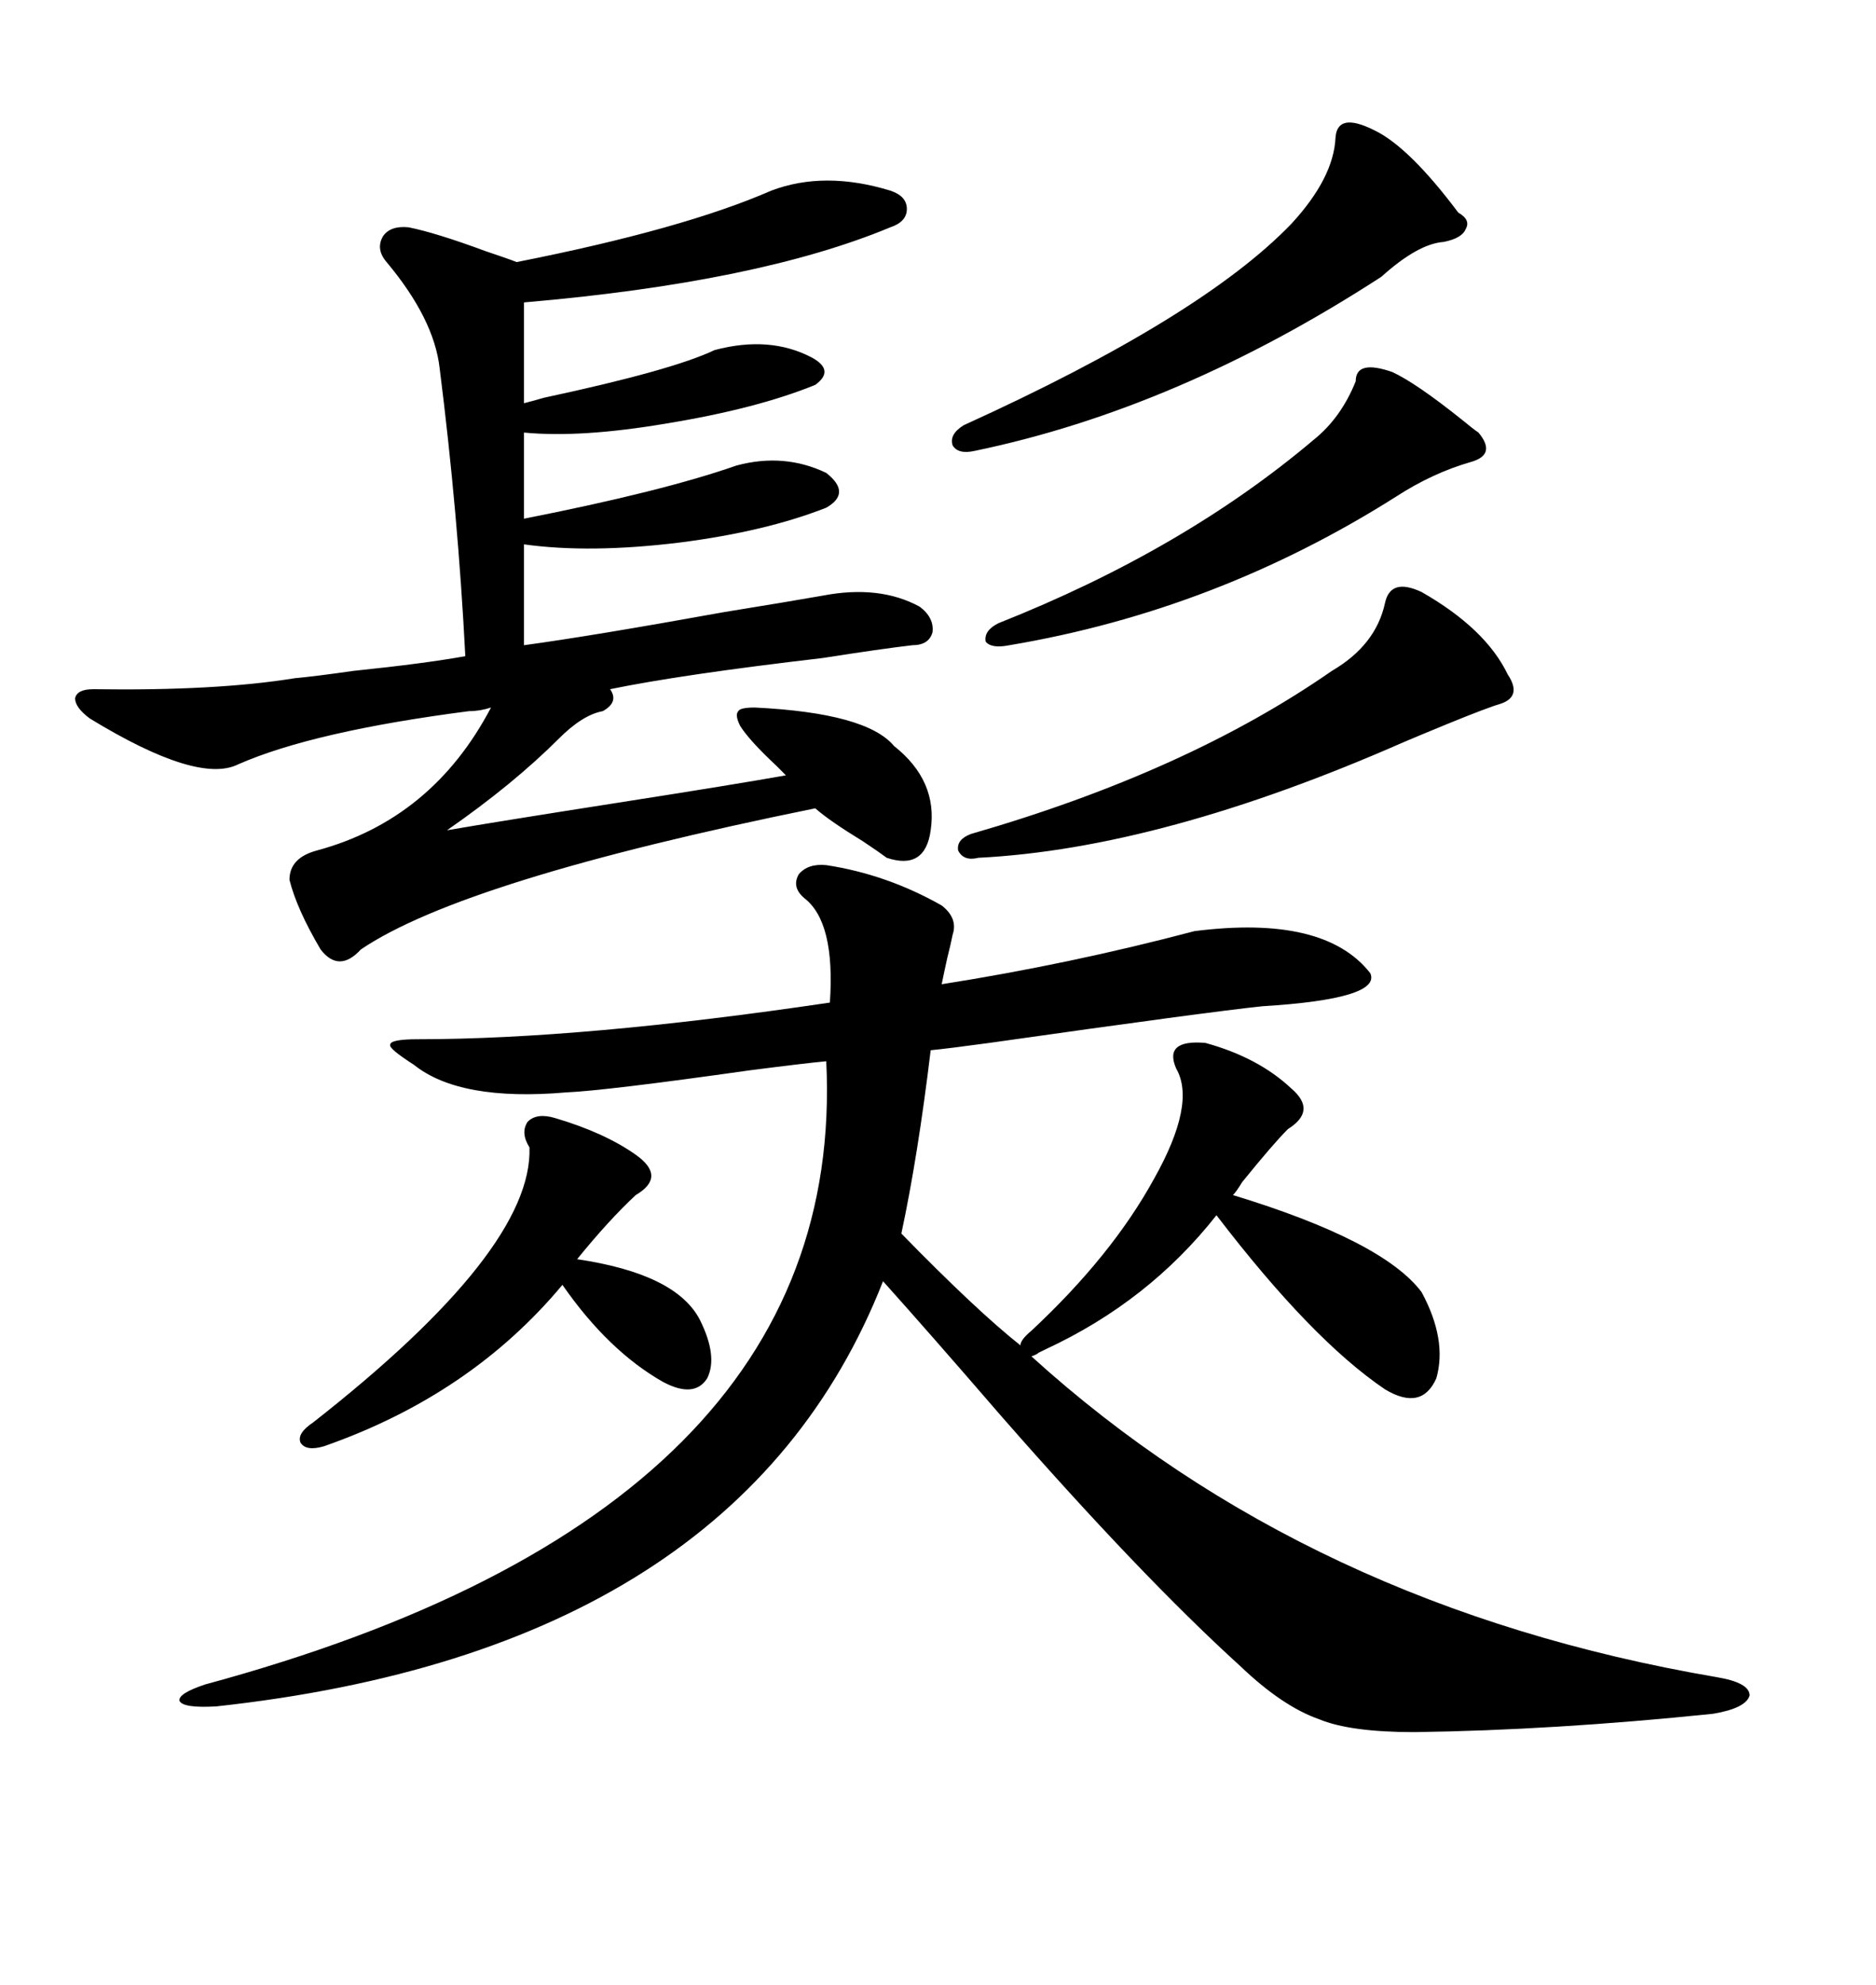 <svg xmlns="http://www.w3.org/2000/svg" xmlns:xlink="http://www.w3.org/1999/xlink" width="300" height="317.285"><path d="M192.77 166.70L192.77 166.70Q201.27 169.04 206.54 174.02L206.54 174.02Q210.64 177.54 205.96 180.47L205.96 180.47Q203.61 182.81 198.63 188.96L198.63 188.96Q197.75 190.43 197.17 191.02L197.17 191.02Q221.19 198.34 227.34 206.54L227.34 206.54Q231.45 214.16 229.69 220.31L229.69 220.31Q227.34 225.59 221.48 222.07L221.48 222.07Q209.77 214.16 194.53 194.24L194.53 194.24Q183.69 208.01 167.29 215.63L167.29 215.63Q166.70 215.92 166.11 216.21L166.11 216.21Q165.82 216.50 164.94 216.80L164.94 216.80Q209.18 256.93 274.51 268.07L274.51 268.07Q279.79 268.95 279.79 271.00L279.79 271.00Q279.20 273.05 273.93 273.93L273.93 273.93Q248.44 276.56 226.17 276.86L226.17 276.86Q215.92 276.86 210.94 274.80L210.94 274.80Q205.08 272.75 198.34 266.31L198.34 266.31Q182.52 251.95 159.96 226.17L159.96 226.17Q148.83 213.28 141.21 204.79L141.21 204.79Q118.07 263.67 34.57 272.75L34.57 272.75Q29.30 273.05 28.71 271.88L28.71 271.88Q28.42 270.70 32.81 269.24L32.81 269.24Q135.64 241.41 132.13 169.63L132.13 169.63Q128.91 169.92 119.82 171.09L119.82 171.09Q96.97 174.32 90.53 174.61L90.53 174.61Q73.54 176.07 66.21 170.21L66.21 170.21Q62.11 167.58 62.40 166.99L62.40 166.99Q62.40 166.11 66.80 166.11L66.80 166.11Q93.16 166.11 132.71 160.25L132.71 160.25Q133.59 147.36 128.61 143.55L128.61 143.55Q126.56 141.80 127.73 139.75L127.73 139.75Q129.20 137.99 132.13 138.28L132.13 138.28Q141.80 139.75 150.59 144.73L150.59 144.73Q153.22 146.78 152.34 149.41L152.34 149.41Q152.05 150.88 151.46 153.22L151.46 153.22Q150.88 155.86 150.59 157.32L150.59 157.32Q171.09 154.10 191.02 148.83L191.02 148.83Q211.82 146.19 219.14 155.57L219.14 155.57Q220.90 159.67 201.86 160.84L201.86 160.84Q193.36 161.72 158.20 166.70L158.20 166.70Q151.76 167.58 148.83 167.87L148.83 167.87Q146.78 184.86 144.14 197.17L144.14 197.17Q156.15 209.47 163.18 215.04L163.18 215.04Q163.18 214.16 164.94 212.70L164.94 212.70Q177.83 200.68 184.57 188.38L184.57 188.38Q191.31 176.37 188.09 170.80L188.09 170.80Q186.04 166.11 192.77 166.70ZM14.94 110.16L14.94 110.16Q34.57 110.45 47.17 108.40L47.17 108.40Q50.39 108.11 56.54 107.23L56.54 107.23Q67.97 106.05 74.41 104.88L74.41 104.88Q73.24 82.03 70.31 58.89L70.31 58.89Q69.43 50.98 61.82 41.89L61.82 41.89Q60.06 39.84 61.23 37.79L61.23 37.79Q62.40 36.04 65.33 36.33L65.33 36.33Q69.73 37.21 77.64 40.14L77.64 40.14Q81.15 41.31 82.62 41.89L82.62 41.89Q109.28 36.62 123.34 30.47L123.34 30.47Q131.84 27.25 142.38 30.47L142.38 30.47Q145.02 31.35 145.02 33.40L145.02 33.40Q145.02 35.45 142.38 36.33L142.38 36.33Q121.29 45.12 83.79 48.34L83.79 48.34L83.79 64.45Q84.96 64.16 87.01 63.57L87.01 63.57Q107.52 59.18 114.26 55.96L114.26 55.96Q123.05 53.61 129.79 57.13L129.79 57.13Q133.59 59.18 130.37 61.52L130.37 61.52Q121.00 65.33 106.64 67.68L106.64 67.68Q92.87 70.02 83.79 69.14L83.79 69.14L83.79 82.91Q106.05 78.52 117.77 74.41L117.77 74.41Q125.39 72.36 132.13 75.59L132.13 75.59Q136.23 78.81 132.13 81.15L132.13 81.15Q122.46 84.96 108.69 86.72L108.69 86.72Q94.34 88.48 83.79 87.01L83.79 87.01L83.79 103.13Q94.63 101.66 115.72 97.85L115.72 97.85Q126.56 96.09 131.54 95.21L131.54 95.21Q140.63 93.46 147.07 96.97L147.07 96.97Q149.41 98.73 149.12 101.07L149.12 101.07Q148.54 103.13 145.90 103.13L145.90 103.13Q140.92 103.71 131.54 105.18L131.54 105.18Q108.98 107.81 97.56 110.16L97.56 110.16Q99.02 112.21 96.39 113.67L96.39 113.67Q93.16 114.26 89.36 118.07L89.36 118.07Q82.03 125.39 71.48 132.71L71.48 132.71Q79.98 131.25 98.73 128.32L98.73 128.32Q117.48 125.39 125.68 123.93L125.68 123.93Q125.10 123.34 124.22 122.46L124.22 122.46Q119.82 118.36 118.36 116.02L118.36 116.02Q117.48 114.26 118.07 113.67L118.07 113.67Q118.36 113.09 120.70 113.09L120.70 113.09Q138.57 113.96 142.97 119.24L142.97 119.24Q150 124.80 148.83 132.71L148.83 132.71Q147.95 139.16 141.80 137.11L141.80 137.11Q140.63 136.23 137.99 134.47L137.99 134.47Q132.71 131.25 130.37 129.20L130.37 129.20Q74.12 140.63 57.71 151.76L57.71 151.76Q54.20 155.57 51.27 151.76L51.27 151.76Q47.46 145.31 46.29 140.63L46.29 140.63Q46.29 137.11 50.68 135.94L50.68 135.94Q69.14 130.96 78.52 113.09L78.52 113.09Q76.76 113.67 75 113.67L75 113.67Q50.10 116.89 38.09 122.17L38.09 122.17Q31.64 125.39 14.36 114.84L14.36 114.84Q12.01 113.09 12.01 111.62L12.01 111.62Q12.30 110.16 14.94 110.16ZM227.34 94.63L227.34 94.63Q237.60 100.49 241.11 107.81L241.11 107.81Q243.46 111.33 239.94 112.50L239.94 112.50Q237.89 113.09 231.45 115.72L231.45 115.72Q226.46 117.77 224.41 118.65L224.41 118.65Q185.74 135.64 156.45 137.11L156.45 137.11Q154.10 137.70 153.22 135.94L153.22 135.94Q152.93 134.18 155.27 133.30L155.27 133.30Q189.84 123.34 212.99 107.23L212.99 107.23Q220.02 103.13 221.48 96.39L221.48 96.39Q222.36 92.29 227.34 94.63ZM88.77 178.71L88.77 178.71Q96.68 181.05 101.66 184.57L101.66 184.57Q106.64 188.09 101.66 191.02L101.66 191.02Q97.27 195.12 92.29 201.27L92.29 201.27Q108.11 203.61 111.91 210.94L111.91 210.94Q114.84 216.80 113.09 220.31L113.09 220.31Q111.04 223.54 106.05 220.90L106.05 220.90Q97.27 215.92 89.94 205.37L89.94 205.37Q75.29 222.95 51.86 231.15L51.86 231.15Q48.93 232.03 48.05 230.57L48.05 230.57Q47.46 229.10 50.10 227.34L50.10 227.34Q85.25 199.80 84.67 183.40L84.67 183.40Q83.20 181.05 84.38 179.30L84.38 179.30Q85.84 177.83 88.77 178.71ZM219.73 20.80L219.73 20.80Q225.29 23.44 233.20 33.98L233.20 33.98Q235.25 35.16 234.38 36.62L234.38 36.62Q233.79 38.09 230.86 38.67L230.86 38.67Q226.76 38.96 220.90 44.24L220.90 44.24Q188.38 65.33 155.86 72.07L155.86 72.07Q153.22 72.66 152.34 71.19L152.34 71.19Q151.76 69.43 154.10 67.97L154.10 67.97Q192.19 50.68 206.54 35.74L206.54 35.74Q213.28 28.42 213.57 21.97L213.57 21.97Q213.87 17.87 219.73 20.80ZM222.66 59.47L222.66 59.47Q226.46 61.23 233.79 67.09L233.79 67.09Q235.55 68.55 236.43 69.14L236.43 69.14Q239.36 72.66 235.25 73.83L235.25 73.83Q229.10 75.59 223.24 79.39L223.24 79.39Q194.53 97.56 161.43 103.13L161.43 103.13Q158.50 103.71 157.62 102.54L157.62 102.54Q157.32 100.78 159.67 99.61L159.67 99.61Q189.26 87.89 210.06 70.31L210.06 70.31Q214.45 66.80 216.80 60.94L216.80 60.94Q216.80 57.42 222.66 59.47Z"/></svg>